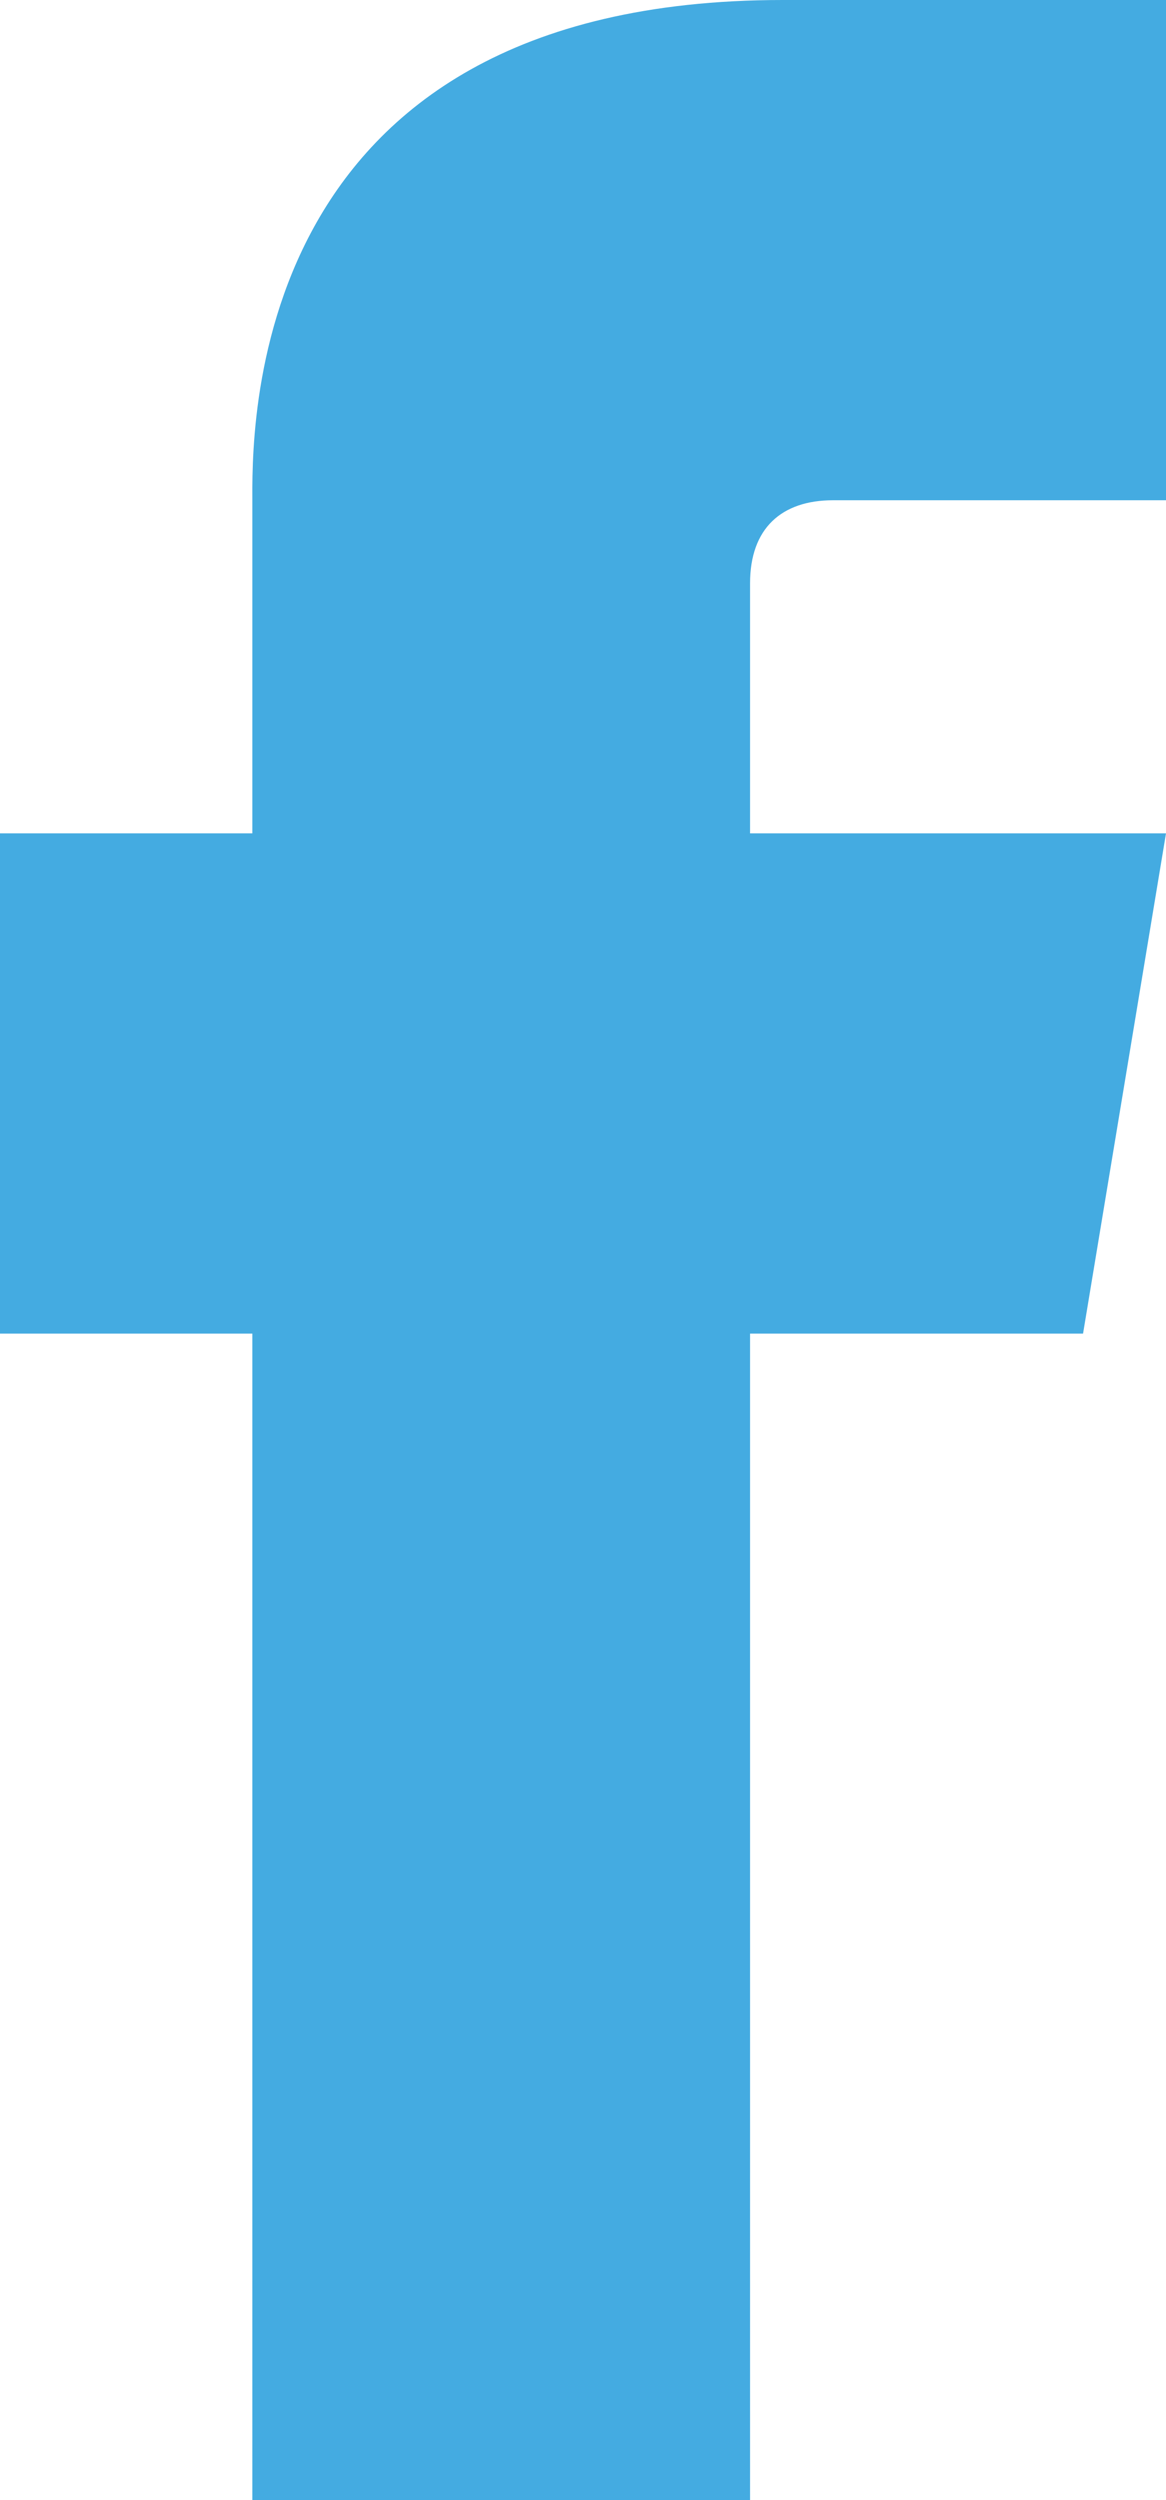 <?xml version="1.0" encoding="UTF-8"?><svg id="uuid-1f3c6df9-6a9b-4f81-9496-4b056fda2996" xmlns="http://www.w3.org/2000/svg" viewBox="0 0 9.98 21.39"><g id="uuid-dcd9b82b-c807-4d5b-b8d9-72dafbbef598"><polygon points="9.27 11.41 0 11.41 0 7.13 9.98 7.13 9.27 11.41" fill="#44abe1"/><path id="uuid-73376cdd-1e10-4e24-aca0-4e00473cbb59" d="m2.16,4.31v17.09h4.26V4.99c0-.47.27-.71.71-.71h2.85V0h-3.28C2.05,0,2.16,3.75,2.16,4.31Z" fill="#44abe1"/></g></svg>